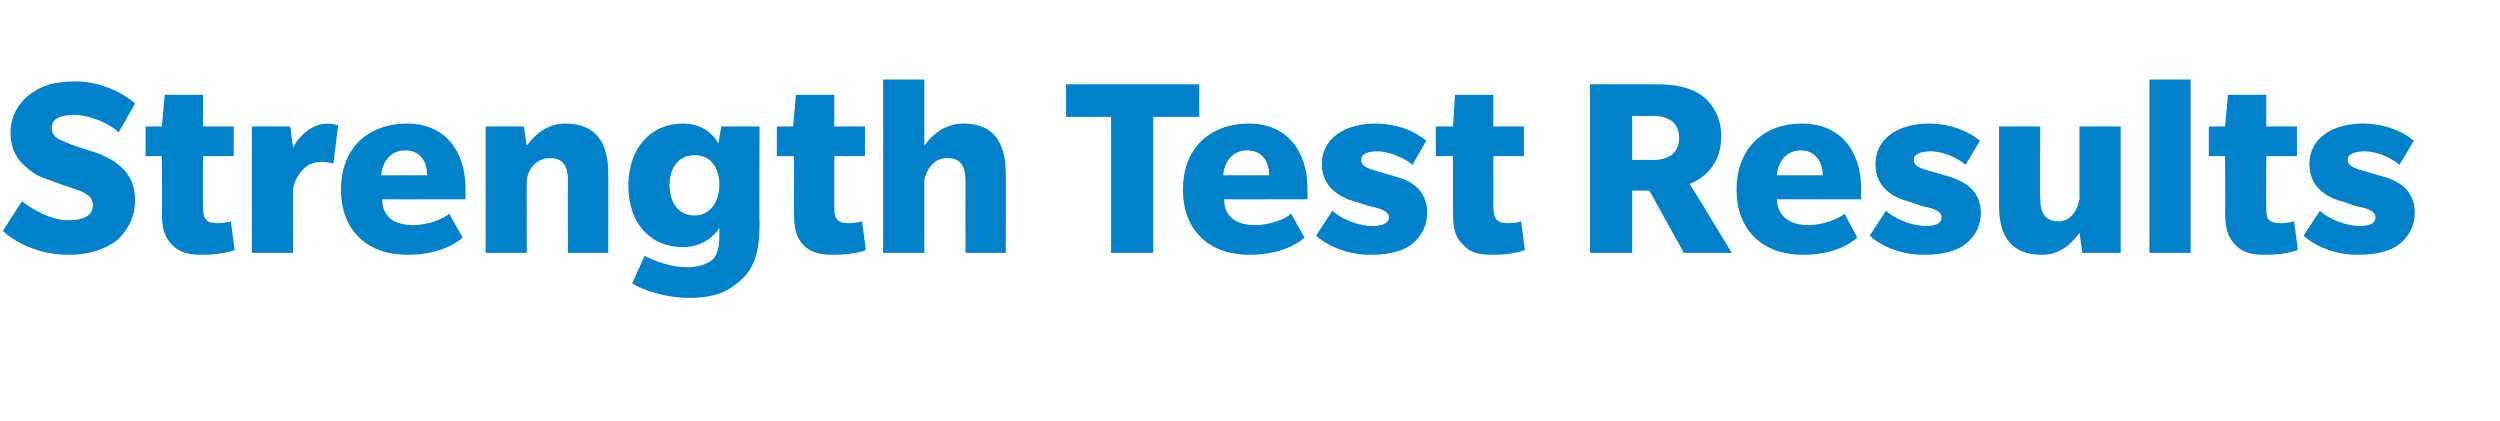 <?xml version="1.0" standalone="no"?>
<!DOCTYPE svg PUBLIC "-//W3C//DTD SVG 1.1//EN" "http://www.w3.org/Graphics/SVG/1.1/DTD/svg11.dtd">
<svg xmlns="http://www.w3.org/2000/svg" version="1.1" width="261px" height="44px" viewBox="0 -1 261 44" style="top:-1px">
  <desc>Strength Test Results</desc>
  <defs/>
  <g id="Polygon66862">
    <path d="M 12.4 12.8 C 11.4 11.9 9.4 11 7.8 11 C 6.2 11 5.4 11.4 5.4 12.4 C 5.4 13.4 6.5 13.7 7 13.9 C 7.5 14.2 9.7 14.8 10.2 15 C 10.7 15.2 11.7 15.6 12.5 16.3 C 13.3 17 14.1 18 14.1 19.9 C 14.1 21.8 13.2 23.2 12.2 24.1 C 11.1 24.9 9.6 25.6 7.1 25.6 C 4.5 25.6 1.9 24.6 0.3 23.1 C 0.3 23.1 2.3 20 2.3 20 C 3.4 20.9 5.4 22 7.1 22 C 8.9 22 9.7 21.4 9.7 20.4 C 9.7 19.4 8.6 19 8 18.8 C 7.4 18.6 5.6 18 5.2 17.8 C 4.8 17.7 3.6 17.3 2.8 16.5 C 1.9 15.8 1.1 14.7 1.1 12.8 C 1.1 10.9 2.2 9.5 3.2 8.8 C 4.3 8 5.5 7.5 7.9 7.5 C 10.6 7.5 13 8.8 14.1 9.8 C 14.1 9.8 12.4 12.8 12.4 12.8 Z M 24.5 25.1 C 23.7 25.4 22.4 25.6 21.2 25.6 C 20 25.6 18.9 25.5 18 24.6 C 17.2 23.8 16.9 22.8 16.9 21.3 C 16.94 21.34 16.9 15.3 16.9 15.3 L 15.2 15.3 L 15.2 12.2 L 16.9 12.2 L 17.2 8.9 L 21.2 8.9 L 21.2 12.2 L 24.4 12.2 L 24.4 15.3 L 21.2 15.3 C 21.2 15.3 21.17 20.4 21.2 20.4 C 21.2 21.1 21.2 21.6 21.5 21.9 C 21.7 22.2 22.1 22.3 22.7 22.3 C 23.2 22.3 23.9 22.2 24.1 22.1 C 24.1 22.1 24.5 25.1 24.5 25.1 Z M 34.8 16.1 C 34.8 16.1 34.3 15.9 33.6 15.9 C 33.1 15.9 32.6 16 32.1 16.3 C 31.4 16.8 30.8 17.6 30.6 18.7 C 30.57 18.72 30.6 25.4 30.6 25.4 L 26.3 25.4 L 26.3 12.2 L 30.3 12.2 C 30.3 12.2 30.57 14.38 30.6 14.4 C 31.2 13.2 32.6 11.9 34.2 11.9 C 35.02 11.95 35.3 12.1 35.3 12.1 L 34.8 16.1 Z M 39.9 19.8 C 39.9 21.8 41.4 22.5 43.1 22.5 C 44.8 22.5 46.4 21.8 46.9 21.3 C 46.88 21.32 48.3 23.8 48.3 23.8 C 48.3 23.8 46.47 25.63 42.5 25.6 C 38.5 25.6 35.6 23.2 35.6 18.8 C 35.6 14.4 38.5 11.9 42.5 11.9 C 46.4 11.9 48.6 14.7 48.6 18.7 C 48.62 18.72 48.6 19.8 48.6 19.8 C 48.6 19.8 39.86 19.82 39.9 19.8 Z M 42.3 14.7 C 40.7 14.7 39.9 16 39.8 17.3 C 39.8 17.3 44.6 17.3 44.6 17.3 C 44.6 15.9 43.9 14.7 42.3 14.7 Z M 59.3 25.4 C 59.3 25.4 59.26 17.94 59.3 17.9 C 59.3 16.5 58.9 15.5 57.4 15.5 C 55.9 15.5 55.1 16.8 55 17.8 C 54.98 17.78 55 25.4 55 25.4 L 50.7 25.4 L 50.7 12.2 L 54.7 12.2 C 54.7 12.2 54.98 14.24 55 14.2 C 55.8 13.1 57.1 11.9 59 11.9 C 62.3 11.9 63.5 14 63.5 17.1 C 63.52 17.06 63.5 25.4 63.5 25.4 L 59.3 25.4 Z M 77.6 28 C 76.2 29.4 74.6 30.1 72 30.1 C 69.3 30.1 67 29.2 66 28.6 C 66 28.6 67.3 25.7 67.3 25.7 C 68.6 26.4 70.3 26.9 71.7 26.9 C 73.1 26.9 73.9 26.5 74.4 26.1 C 74.8 25.7 75.1 24.9 75.1 23.8 C 75.1 23.8 75.1 22.8 75.1 22.8 C 74.8 23.3 73.6 24.8 71.3 24.8 C 67.8 24.8 65.6 22.2 65.6 18.4 C 65.6 14.5 67.9 11.9 71.3 11.9 C 73.8 11.9 74.8 13.6 75 14 C 74.99 13.96 75.3 12.2 75.3 12.2 L 79.3 12.2 C 79.3 12.2 79.25 22.31 79.3 22.3 C 79.3 24.6 79 26.6 77.6 28 Z M 72.5 15.2 C 70.8 15.2 69.9 16.6 69.9 18.3 C 69.9 20.1 70.8 21.5 72.5 21.5 C 74.2 21.5 75.1 20 75.1 18.3 C 75.1 16.6 74.3 15.2 72.5 15.2 Z M 90.4 25.1 C 89.7 25.4 88.3 25.6 87.1 25.6 C 85.9 25.6 84.8 25.5 83.9 24.6 C 83.1 23.8 82.9 22.8 82.9 21.3 C 82.87 21.34 82.9 15.3 82.9 15.3 L 81.1 15.3 L 81.1 12.2 L 82.8 12.2 L 83.1 8.9 L 87.1 8.9 L 87.1 12.2 L 90.3 12.2 L 90.3 15.3 L 87.1 15.3 C 87.1 15.3 87.1 20.4 87.1 20.4 C 87.1 21.1 87.1 21.6 87.4 21.9 C 87.6 22.2 88 22.3 88.6 22.3 C 89.1 22.3 89.8 22.2 90 22.1 C 90 22.1 90.4 25.1 90.4 25.1 Z M 100.8 25.4 C 100.8 25.4 100.78 17.94 100.8 17.9 C 100.8 16.5 100.4 15.5 98.9 15.5 C 97.4 15.5 96.7 16.8 96.5 17.8 C 96.5 17.78 96.5 25.4 96.5 25.4 L 92.2 25.4 L 92.2 7.3 L 96.5 7.3 C 96.5 7.3 96.5 14.24 96.5 14.2 C 97.3 13.1 98.6 11.9 100.6 11.9 C 103.8 11.9 105 14 105 17.1 C 105.04 17.06 105 25.4 105 25.4 L 100.8 25.4 Z M 120.4 11.2 L 120.4 25.4 L 116 25.4 L 116 11.2 L 111.3 11.2 L 111.3 7.8 L 125.2 7.8 L 125.2 11.2 L 120.4 11.2 Z M 127.8 19.8 C 127.8 21.8 129.3 22.5 131 22.5 C 132.7 22.5 134.3 21.8 134.8 21.3 C 134.78 21.32 136.2 23.8 136.2 23.8 C 136.2 23.8 134.37 25.63 130.4 25.6 C 126.4 25.6 123.5 23.2 123.5 18.8 C 123.5 14.4 126.4 11.9 130.4 11.9 C 134.3 11.9 136.5 14.7 136.5 18.7 C 136.52 18.72 136.5 19.8 136.5 19.8 C 136.5 19.8 127.76 19.82 127.8 19.8 Z M 130.2 14.7 C 128.6 14.7 127.8 16 127.7 17.3 C 127.7 17.3 132.5 17.3 132.5 17.3 C 132.5 15.9 131.8 14.7 130.2 14.7 Z M 147.5 24.4 C 146.9 24.9 145.8 25.6 143 25.6 C 140.4 25.6 138.2 24.4 137.4 23.6 C 137.4 23.6 139.1 21 139.1 21 C 140.3 22.1 142.2 22.6 143.2 22.6 C 144.1 22.6 145 22.4 145 21.7 C 145 20.9 143.7 20.7 142.9 20.5 C 142 20.2 141.3 20 140.7 19.8 C 140.1 19.5 138 18.7 138 16.1 C 138 13.6 140.2 11.9 143.6 11.9 C 147.06 11.92 148.9 13.7 148.9 13.7 C 148.9 13.7 147.47 16.17 147.5 16.2 C 146.2 15.2 144.7 14.8 143.8 14.8 C 142.9 14.8 142.1 15 142.1 15.7 C 142.1 16.5 143.2 16.7 144.2 17 C 145.2 17.3 146 17.5 146.5 17.7 C 147 17.9 149 18.7 149 21.2 C 149 22.9 148.1 23.9 147.5 24.4 Z M 159.2 25.1 C 158.5 25.4 157.1 25.6 156 25.6 C 154.7 25.6 153.6 25.5 152.8 24.6 C 151.9 23.8 151.7 22.8 151.7 21.3 C 151.7 21.34 151.7 15.3 151.7 15.3 L 149.9 15.3 L 149.9 12.2 L 151.7 12.2 L 151.9 8.9 L 155.9 8.9 L 155.9 12.2 L 159.1 12.2 L 159.1 15.3 L 155.9 15.3 C 155.9 15.3 155.93 20.4 155.9 20.4 C 155.9 21.1 156 21.6 156.2 21.9 C 156.5 22.2 156.9 22.3 157.4 22.3 C 158 22.3 158.6 22.2 158.8 22.1 C 158.8 22.1 159.2 25.1 159.2 25.1 Z M 175.8 25.4 L 172.2 18.9 L 170.4 18.9 L 170.4 25.4 L 166 25.4 L 166 7.8 C 166 7.8 172.98 7.8 173 7.8 C 174.8 7.8 176.5 8.1 177.7 9 C 178.8 9.8 179.7 11.3 179.7 13.2 C 179.7 15.5 178.6 17.3 176.4 18.2 C 176.41 18.17 180.8 25.4 180.8 25.4 L 175.8 25.4 Z M 174.5 11.6 C 174 11.3 173.4 11.1 172.7 11.1 C 172.65 11.12 170.4 11.1 170.4 11.1 L 170.4 15.7 C 170.4 15.7 172.65 15.68 172.7 15.7 C 173.4 15.7 174 15.5 174.5 15.2 C 175 14.8 175.3 14.2 175.3 13.4 C 175.3 12.6 175 12 174.5 11.6 Z M 185.5 19.8 C 185.6 21.8 187.1 22.5 188.8 22.5 C 190.4 22.5 192 21.8 192.6 21.3 C 192.56 21.32 193.9 23.8 193.9 23.8 C 193.9 23.8 192.14 25.63 188.2 25.6 C 184.2 25.6 181.3 23.2 181.3 18.8 C 181.3 14.4 184.2 11.9 188.1 11.9 C 192.1 11.9 194.3 14.7 194.3 18.7 C 194.3 18.72 194.3 19.8 194.3 19.8 C 194.3 19.8 185.53 19.82 185.5 19.8 Z M 188 14.7 C 186.4 14.7 185.6 16 185.5 17.3 C 185.5 17.3 190.3 17.3 190.3 17.3 C 190.3 15.9 189.5 14.7 188 14.7 Z M 205.3 24.4 C 204.7 24.9 203.5 25.6 200.8 25.6 C 198.1 25.6 196 24.4 195.2 23.6 C 195.2 23.6 196.9 21 196.9 21 C 198.1 22.1 200 22.6 201 22.6 C 201.9 22.6 202.7 22.4 202.7 21.7 C 202.7 20.9 201.5 20.7 200.6 20.5 C 199.8 20.2 199.1 20 198.5 19.8 C 197.8 19.5 195.8 18.7 195.8 16.1 C 195.8 13.6 198 11.9 201.4 11.9 C 204.83 11.92 206.7 13.7 206.7 13.7 C 206.7 13.7 205.24 16.17 205.2 16.2 C 204 15.2 202.5 14.8 201.6 14.8 C 200.7 14.8 199.8 15 199.8 15.7 C 199.8 16.5 201 16.7 202 17 C 203 17.3 203.8 17.5 204.2 17.7 C 204.7 17.9 206.8 18.7 206.8 21.2 C 206.8 22.9 205.9 23.9 205.3 24.4 Z M 217.4 25.4 C 217.4 25.4 217.1 23.33 217.1 23.3 C 216.3 24.4 215.1 25.6 213.2 25.6 C 210 25.6 208.7 23.7 208.7 20.5 C 208.7 20.51 208.7 12.2 208.7 12.2 L 213 12.2 C 213 12.2 212.96 19.71 213 19.7 C 213 21.2 213.5 22.1 214.9 22.1 C 216.3 22.1 216.9 20.8 217.1 19.8 C 217.1 19.82 217.1 12.2 217.1 12.2 L 221.4 12.2 L 221.4 25.4 L 217.4 25.4 Z M 224.4 25.4 L 224.4 7.3 L 228.7 7.3 L 228.7 25.4 L 224.4 25.4 Z M 239.9 25.1 C 239.1 25.4 237.8 25.6 236.6 25.6 C 235.3 25.6 234.3 25.5 233.4 24.6 C 232.6 23.8 232.3 22.8 232.3 21.3 C 232.33 21.34 232.3 15.3 232.3 15.3 L 230.6 15.3 L 230.6 12.2 L 232.3 12.2 L 232.6 8.9 L 236.6 8.9 L 236.6 12.2 L 239.8 12.2 L 239.8 15.3 L 236.6 15.3 C 236.6 15.3 236.56 20.4 236.6 20.4 C 236.6 21.1 236.6 21.6 236.8 21.9 C 237.1 22.2 237.5 22.3 238.1 22.3 C 238.6 22.3 239.2 22.2 239.5 22.1 C 239.5 22.1 239.9 25.1 239.9 25.1 Z M 250.6 24.4 C 250 24.9 248.8 25.6 246.1 25.6 C 243.4 25.6 241.3 24.4 240.5 23.6 C 240.5 23.6 242.2 21 242.2 21 C 243.4 22.1 245.3 22.6 246.3 22.6 C 247.2 22.6 248 22.4 248 21.7 C 248 20.9 246.8 20.7 245.9 20.5 C 245.1 20.2 244.4 20 243.8 19.8 C 243.1 19.5 241.1 18.7 241.1 16.1 C 241.1 13.6 243.3 11.9 246.7 11.9 C 250.13 11.92 252 13.7 252 13.7 C 252 13.7 250.55 16.17 250.5 16.2 C 249.3 15.2 247.8 14.8 246.9 14.8 C 246 14.8 245.1 15 245.1 15.7 C 245.1 16.5 246.3 16.7 247.3 17 C 248.3 17.3 249.1 17.5 249.6 17.7 C 250.1 17.9 252.1 18.7 252.1 21.2 C 252.1 22.9 251.2 23.9 250.6 24.4 Z " stroke="none" fill="#0081c9"/>
  </g>
</svg>